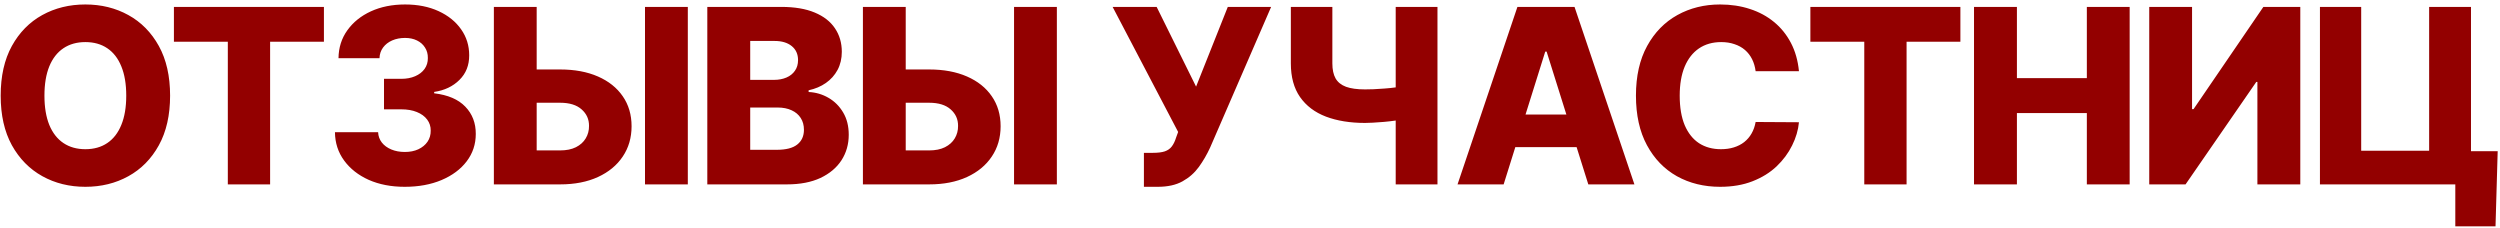 <?xml version="1.0" encoding="UTF-8"?> <svg xmlns="http://www.w3.org/2000/svg" width="461" height="42" viewBox="0 0 461 42" fill="none"><path d="M31.366 17.636C31.366 21.237 30.674 24.289 29.289 26.793C27.904 29.297 26.029 31.198 23.664 32.498C21.31 33.798 18.668 34.447 15.738 34.447C12.798 34.447 10.15 33.792 7.796 32.482C5.441 31.172 3.572 29.27 2.187 26.777C0.812 24.273 0.125 21.227 0.125 17.636C0.125 14.036 0.812 10.983 2.187 8.48C3.572 5.976 5.441 4.075 7.796 2.775C10.15 1.475 12.798 0.825 15.738 0.825C18.668 0.825 21.31 1.475 23.664 2.775C26.029 4.075 27.904 5.976 29.289 8.48C30.674 10.983 31.366 14.036 31.366 17.636ZM23.28 17.636C23.28 15.506 22.977 13.705 22.37 12.235C21.773 10.765 20.91 9.652 19.781 8.895C18.662 8.139 17.315 7.761 15.738 7.761C14.172 7.761 12.824 8.139 11.695 8.895C10.566 9.652 9.697 10.765 9.09 12.235C8.494 13.705 8.195 15.506 8.195 17.636C8.195 19.767 8.494 21.567 9.09 23.038C9.697 24.508 10.566 25.621 11.695 26.378C12.824 27.134 14.172 27.512 15.738 27.512C17.315 27.512 18.662 27.134 19.781 26.378C20.91 25.621 21.773 24.508 22.37 23.038C22.977 21.567 23.28 19.767 23.28 17.636ZM32.07 7.697V1.273H59.731V7.697H49.808V34H42.01V7.697H32.07ZM74.629 34.447C72.136 34.447 69.926 34.021 67.998 33.169C66.08 32.306 64.567 31.118 63.459 29.605C62.351 28.093 61.787 26.351 61.765 24.38H69.723C69.755 25.094 69.984 25.728 70.41 26.282C70.837 26.825 71.417 27.251 72.152 27.56C72.887 27.869 73.724 28.023 74.661 28.023C75.599 28.023 76.424 27.858 77.138 27.528C77.863 27.187 78.427 26.724 78.832 26.138C79.237 25.541 79.434 24.859 79.423 24.092C79.434 23.325 79.216 22.643 78.768 22.047C78.321 21.45 77.687 20.987 76.867 20.657C76.057 20.326 75.098 20.161 73.99 20.161H70.81V14.536H73.99C74.96 14.536 75.812 14.376 76.547 14.057C77.293 13.737 77.873 13.29 78.289 12.714C78.704 12.129 78.907 11.457 78.896 10.701C78.907 9.966 78.731 9.321 78.369 8.767C78.017 8.203 77.522 7.766 76.882 7.457C76.254 7.148 75.524 6.994 74.693 6.994C73.82 6.994 73.026 7.148 72.312 7.457C71.609 7.766 71.05 8.203 70.634 8.767C70.219 9.332 70 9.987 69.979 10.733H62.42C62.442 8.783 62.985 7.068 64.05 5.587C65.116 4.096 66.565 2.929 68.397 2.088C70.24 1.246 72.339 0.825 74.693 0.825C77.037 0.825 79.098 1.235 80.877 2.056C82.657 2.876 84.042 3.995 85.032 5.412C86.023 6.818 86.519 8.411 86.519 10.19C86.529 12.033 85.927 13.551 84.713 14.744C83.509 15.937 81.959 16.672 80.062 16.949V17.205C82.598 17.503 84.51 18.323 85.799 19.666C87.099 21.008 87.744 22.686 87.733 24.7C87.733 26.596 87.174 28.279 86.055 29.749C84.947 31.209 83.402 32.359 81.421 33.201C79.45 34.032 77.186 34.447 74.629 34.447ZM96.007 12.81H103.294C105.968 12.81 108.29 13.242 110.261 14.105C112.232 14.968 113.756 16.182 114.832 17.748C115.918 19.314 116.462 21.157 116.462 23.277C116.462 25.397 115.918 27.262 114.832 28.87C113.756 30.479 112.232 31.736 110.261 32.642C108.29 33.547 105.968 34 103.294 34H91.069V1.273H98.963V27.736H103.294C104.444 27.736 105.414 27.539 106.202 27.145C107.001 26.74 107.603 26.196 108.008 25.515C108.424 24.822 108.626 24.055 108.615 23.213C108.626 21.999 108.173 20.987 107.257 20.177C106.341 19.357 105.02 18.947 103.294 18.947H96.007V12.81ZM126.833 1.273V34H118.938V1.273H126.833ZM130.428 34V1.273H144.076C146.526 1.273 148.577 1.619 150.228 2.311C151.89 3.004 153.136 3.973 153.967 5.22C154.809 6.466 155.23 7.91 155.23 9.55C155.23 10.797 154.969 11.91 154.447 12.89C153.925 13.86 153.205 14.664 152.289 15.303C151.373 15.943 150.313 16.39 149.109 16.646V16.965C150.43 17.029 151.65 17.386 152.769 18.036C153.898 18.686 154.803 19.591 155.485 20.753C156.167 21.903 156.508 23.267 156.508 24.843C156.508 26.601 156.061 28.173 155.166 29.558C154.271 30.932 152.976 32.019 151.283 32.818C149.589 33.606 147.533 34 145.114 34H130.428ZM138.339 27.624H143.229C144.944 27.624 146.206 27.299 147.016 26.649C147.836 25.999 148.246 25.094 148.246 23.933C148.246 23.091 148.049 22.366 147.655 21.759C147.261 21.141 146.702 20.667 145.977 20.337C145.253 19.996 144.384 19.826 143.372 19.826H138.339V27.624ZM138.339 14.728H142.717C143.58 14.728 144.347 14.584 145.018 14.296C145.689 14.009 146.212 13.593 146.584 13.05C146.968 12.507 147.16 11.852 147.16 11.085C147.16 9.987 146.771 9.124 145.993 8.496C145.215 7.867 144.166 7.553 142.845 7.553H138.339V14.728ZM164.059 12.81H171.346C174.02 12.81 176.342 13.242 178.313 14.105C180.284 14.968 181.808 16.182 182.884 17.748C183.97 19.314 184.513 21.157 184.513 23.277C184.513 25.397 183.97 27.262 182.884 28.87C181.808 30.479 180.284 31.736 178.313 32.642C176.342 33.547 174.02 34 171.346 34H159.121V1.273H167.015V27.736H171.346C172.496 27.736 173.466 27.539 174.254 27.145C175.053 26.74 175.655 26.196 176.06 25.515C176.475 24.822 176.678 24.055 176.667 23.213C176.678 21.999 176.225 20.987 175.309 20.177C174.393 19.357 173.072 18.947 171.346 18.947H164.059V12.81ZM194.885 1.273V34H186.99V1.273H194.885ZM210.937 34.447V28.183H212.615C213.521 28.183 214.245 28.093 214.788 27.912C215.342 27.72 215.774 27.416 216.083 27.001C216.402 26.585 216.669 26.031 216.882 25.339L217.249 24.332L205.168 1.273H213.286L220.557 15.974L226.406 1.273H234.396L223.146 27.209C222.56 28.487 221.868 29.68 221.069 30.788C220.27 31.885 219.263 32.77 218.048 33.441C216.845 34.112 215.326 34.447 213.494 34.447H210.937ZM238.032 1.273H245.686V11.692C245.686 12.832 245.883 13.753 246.278 14.456C246.682 15.159 247.327 15.676 248.211 16.006C249.095 16.326 250.262 16.486 251.711 16.486C252.105 16.486 252.627 16.475 253.277 16.454C253.927 16.422 254.609 16.379 255.322 16.326C256.047 16.273 256.718 16.203 257.336 16.118C257.964 16.033 258.454 15.937 258.806 15.831V21.919C258.433 22.036 257.922 22.143 257.272 22.239C256.622 22.334 255.93 22.414 255.194 22.478C254.459 22.542 253.778 22.59 253.149 22.622C252.52 22.654 252.041 22.67 251.711 22.67C248.962 22.67 246.56 22.281 244.504 21.504C242.448 20.715 240.855 19.511 239.726 17.892C238.596 16.273 238.032 14.206 238.032 11.692V1.273ZM257.368 1.273H265.07V34H257.368V1.273ZM277.271 34H268.77L279.812 1.273H290.343L301.385 34H292.884L285.197 9.518H284.942L277.271 34ZM276.137 21.12H293.907V27.129H276.137V21.12ZM331.728 13.13H323.738C323.631 12.31 323.413 11.569 323.083 10.909C322.752 10.248 322.316 9.684 321.772 9.215C321.229 8.746 320.584 8.389 319.839 8.144C319.104 7.888 318.289 7.761 317.394 7.761C315.806 7.761 314.437 8.149 313.287 8.927C312.147 9.705 311.268 10.829 310.65 12.299C310.043 13.769 309.739 15.548 309.739 17.636C309.739 19.81 310.048 21.631 310.666 23.102C311.295 24.561 312.174 25.664 313.303 26.409C314.443 27.145 315.79 27.512 317.346 27.512C318.219 27.512 319.013 27.4 319.727 27.177C320.451 26.953 321.085 26.628 321.628 26.202C322.182 25.765 322.635 25.238 322.987 24.62C323.349 23.991 323.599 23.283 323.738 22.494L331.728 22.542C331.589 23.991 331.169 25.419 330.465 26.825C329.773 28.231 328.82 29.515 327.605 30.676C326.391 31.827 324.91 32.743 323.163 33.425C321.426 34.106 319.434 34.447 317.186 34.447C314.224 34.447 311.572 33.798 309.228 32.498C306.895 31.188 305.052 29.28 303.699 26.777C302.346 24.273 301.669 21.227 301.669 17.636C301.669 14.036 302.356 10.983 303.731 8.48C305.105 5.976 306.964 4.075 309.308 2.775C311.652 1.475 314.278 0.825 317.186 0.825C319.168 0.825 321 1.102 322.683 1.656C324.366 2.2 325.847 2.999 327.126 4.053C328.404 5.097 329.443 6.381 330.242 7.904C331.041 9.428 331.536 11.17 331.728 13.13ZM333.834 7.697V1.273H361.495V7.697H351.572V34H343.773V7.697H333.834ZM364.008 34V1.273H371.919V14.408H384.814V1.273H392.709V34H384.814V20.848H371.919V34H364.008ZM396.32 1.273H404.215V20.129H404.486L417.366 1.273H424.174V34H416.264V15.111H416.056L403.016 34H396.32V1.273ZM460.573 27.88L460.173 41.734H452.759V34H450.457V27.88H460.573ZM427.798 34V1.273H435.404V27.8H447.933V1.273H455.651V34H427.798Z" fill="#930000"></path></svg> 